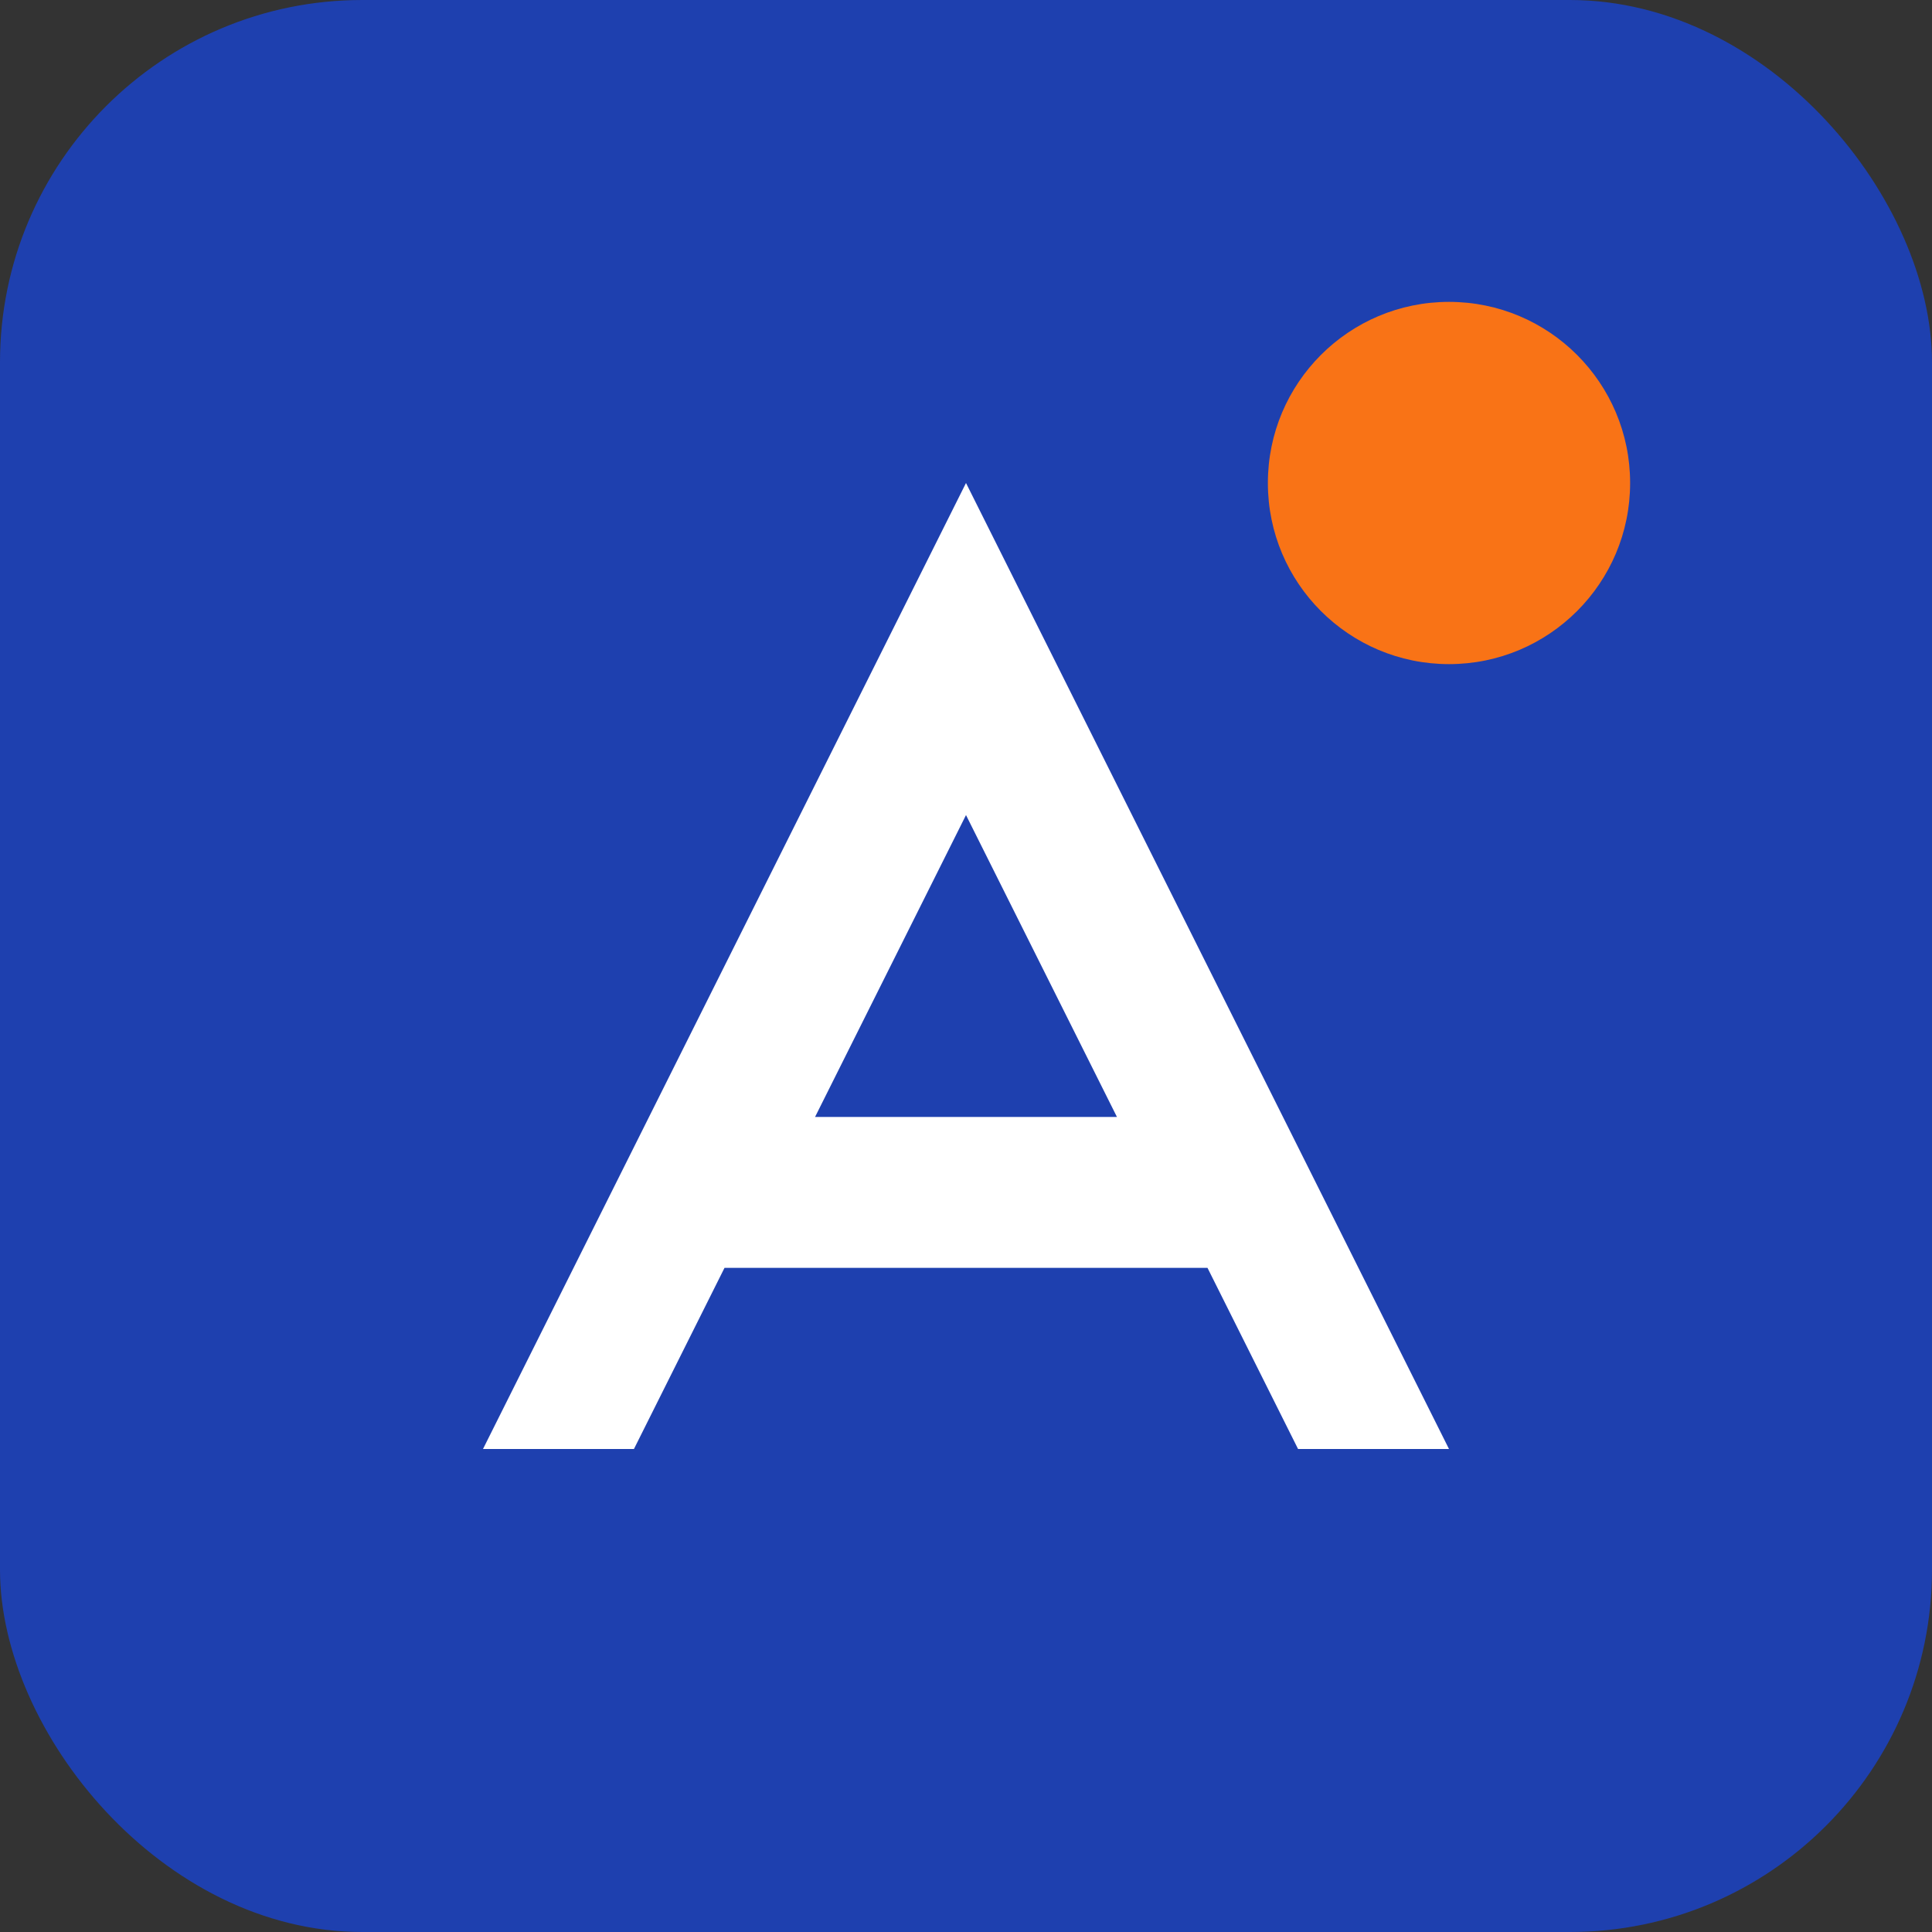 <svg width="32" height="32" viewBox="0 0 32 32" fill="none" xmlns="http://www.w3.org/2000/svg">
  <rect x="0" y="0" width="32" height="32" fill="#333333" stroke="none"/>
  <rect width="32" height="32" rx="6" fill="#1e40af"/>
  <path d="M8 24L16 8L24 24H21.5L20 21H12L10.5 24H8Z" fill="white"/>
  <path d="M13.5 18.5H18.5L16 13.5L13.5 18.5Z" fill="#1e40af"/>
  <circle cx="24" cy="8" r="3" fill="#f97316"/>
</svg>